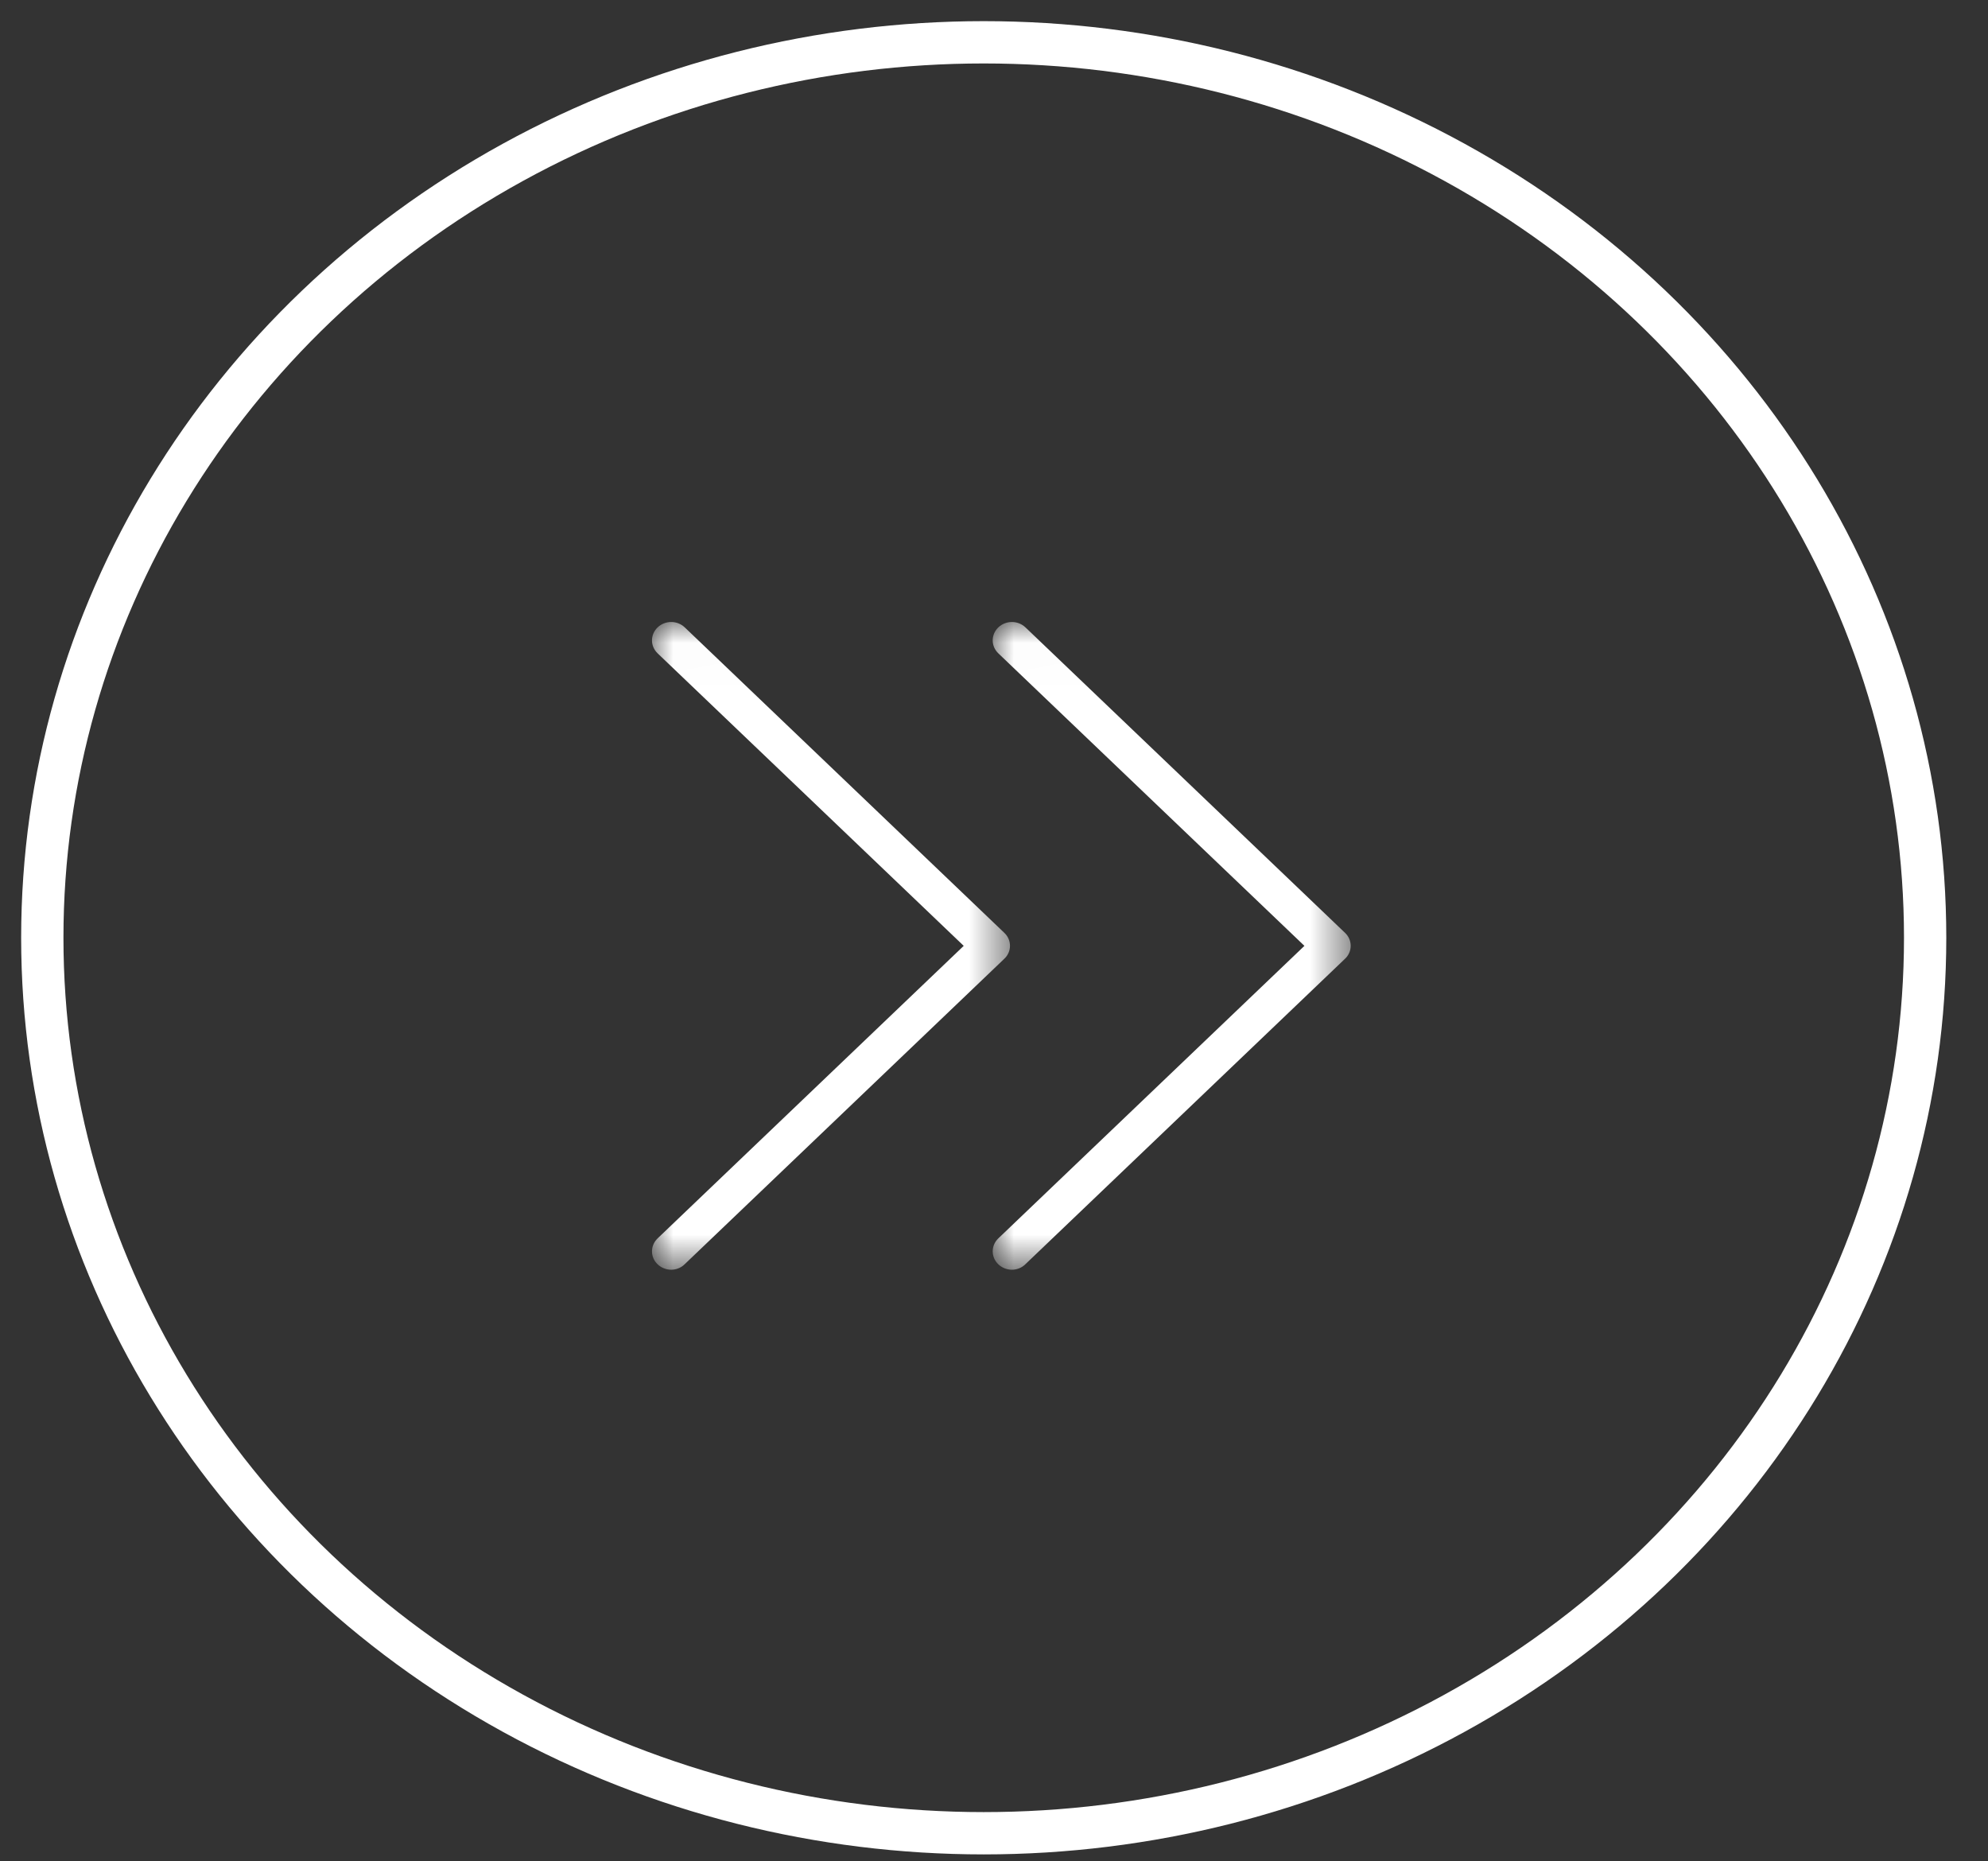<?xml version="1.0" encoding="UTF-8" standalone="no"?>
<svg width="47px" height="44px" viewBox="0 0 47 44" version="1.1" xmlns="http://www.w3.org/2000/svg" xmlns:xlink="http://www.w3.org/1999/xlink">
    <rect x="0" y="0" width="47" height="44" fill="#333333" stroke="none"/>
    <!-- Generator: Sketch 41 (35326) - http://www.bohemiancoding.com/sketch -->
    <title>Step Icons</title>
    <desc>Created with Sketch.</desc>
    <defs>
        <polygon id="path-1" points="0.003 0.01 0.003 15.322 8.464 15.322 8.464 0.01 0.003 0.01"></polygon>
        <polygon id="path-3" points="0.003 0.01 0.003 15.322 8.464 15.322 8.464 0.01 0.003 0.01"></polygon>
    </defs>
    <g id="Get-Started-V6" stroke="none" stroke-width="1" fill="none" fill-rule="evenodd">
        <g id="Desktop-HD" transform="translate(-157, -558)">
            <g id="Steps" transform="translate(0, 534)">
                <g id="Step-Icons" transform="translate(158, 25)">
                    <g id="next" transform="translate(14.414, 13.693)">
                        <mask id="mask-2" fill="white">
                            <use xlink:href="#path-1"></use>
                        </mask>
                        <g id="Clip-2"></g>
                        <path d="M8.333,7.361 L0.775,0.138 C0.597,-0.032 0.312,-0.032 0.133,0.138 C-0.044,0.308 -0.044,0.581 0.133,0.751 L7.37,7.666 L0.133,14.581 C-0.044,14.751 -0.044,15.024 0.133,15.194 C0.221,15.277 0.338,15.322 0.453,15.322 C0.567,15.322 0.684,15.28 0.771,15.194 L8.33,7.971 C8.508,7.804 8.508,7.528 8.333,7.361 L8.333,7.361 Z" id="Fill-1" fill="#FFFFFF" mask="url(#mask-2)"></path>
                    </g>
                    <g id="next-copy" transform="translate(22.469, 13.693)">
                        <mask id="mask-4" fill="white">
                            <use xlink:href="#path-3"></use>
                        </mask>
                        <g id="Clip-2"></g>
                        <path d="M8.333,7.361 L0.775,0.138 C0.597,-0.032 0.312,-0.032 0.133,0.138 C-0.044,0.308 -0.044,0.581 0.133,0.751 L7.37,7.666 L0.133,14.581 C-0.044,14.751 -0.044,15.024 0.133,15.194 C0.221,15.277 0.338,15.322 0.453,15.322 C0.567,15.322 0.684,15.28 0.771,15.194 L8.33,7.971 C8.508,7.804 8.508,7.528 8.333,7.361 L8.333,7.361 Z" id="Fill-1" fill="#FFFFFF" mask="url(#mask-4)"></path>
                    </g>
                    <g id="Circle" stroke="#FFFFFF">
                        <ellipse id="Oval" cx="22.257" cy="21.168" rx="22.257" ry="21.168"></ellipse>
                    </g>
                </g>
            </g>
        </g>
    </g>
</svg>